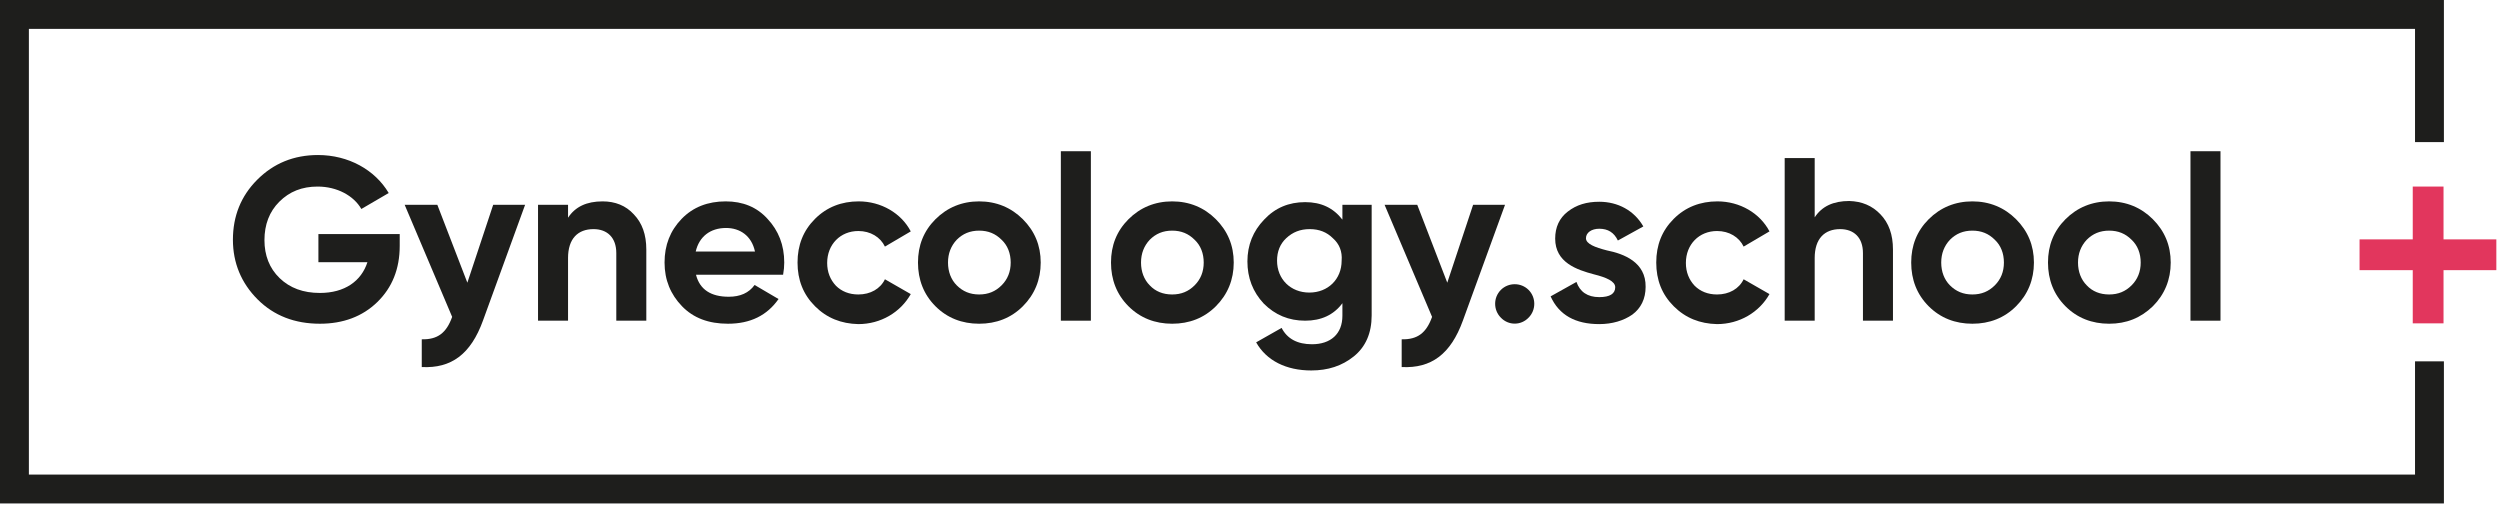 <?xml version="1.0" encoding="UTF-8"?> <svg xmlns="http://www.w3.org/2000/svg" width="428" height="87" viewBox="0 0 428 87" fill="none"> <path d="M68.432 39.941V42.087C68.432 46.055 67.131 49.243 64.594 51.715C62.057 54.187 58.739 55.422 54.772 55.422C50.478 55.422 46.901 54.056 44.103 51.259C41.306 48.462 39.875 45.014 39.875 41.047C39.875 37.014 41.241 33.566 44.038 30.769C46.836 27.972 50.283 26.541 54.446 26.541C59.65 26.541 64.204 29.077 66.546 33.045L61.862 35.778C60.561 33.501 57.699 31.94 54.381 31.94C51.714 31.94 49.568 32.785 47.811 34.542C46.12 36.233 45.274 38.444 45.274 41.112C45.274 43.714 46.12 45.925 47.876 47.617C49.633 49.308 51.909 50.153 54.772 50.153C59 50.153 61.862 48.137 62.903 44.884H54.511V40.071H68.432V39.941Z" fill="#1E1E1C"></path> <path d="M84.434 35.062H89.898L82.678 54.902C80.596 60.626 77.279 63.098 72.205 62.838V58.089C74.937 58.154 76.433 56.983 77.409 54.251L69.278 35.062H74.872L80.011 48.397L84.434 35.062Z" fill="#1E1E1C"></path> <path d="M108.502 36.688C109.933 38.184 110.649 40.135 110.649 42.737V54.902H105.51V43.323C105.51 40.656 103.949 39.225 101.607 39.225C98.94 39.225 97.249 40.851 97.249 44.168V54.902H92.11V35.062H97.249V37.273C98.485 35.387 100.436 34.476 103.168 34.476C105.315 34.476 107.136 35.192 108.502 36.688Z" fill="#1E1E1C"></path> <path d="M119.17 47.096C119.821 49.568 121.707 50.803 124.765 50.803C126.716 50.803 128.212 50.153 129.188 48.787L133.286 51.194C131.334 53.991 128.472 55.422 124.634 55.422C121.317 55.422 118.715 54.446 116.763 52.43C114.812 50.413 113.771 47.941 113.771 44.949C113.771 41.957 114.747 39.485 116.698 37.468C118.65 35.452 121.187 34.476 124.244 34.476C127.171 34.476 129.578 35.452 131.4 37.468C133.286 39.485 134.262 41.957 134.262 44.949C134.262 45.599 134.197 46.315 134.067 47.031H119.17V47.096ZM129.253 43.063C128.667 40.331 126.651 39.029 124.309 39.029C121.577 39.029 119.691 40.526 119.105 43.063H129.253Z" fill="#1E1E1C"></path> <path d="M139.531 52.43C137.514 50.413 136.538 47.941 136.538 44.949C136.538 41.957 137.514 39.485 139.531 37.468C141.547 35.452 144.084 34.476 147.011 34.476C150.849 34.476 154.297 36.493 155.923 39.615L151.5 42.217C150.719 40.591 149.028 39.55 146.946 39.55C143.889 39.55 141.612 41.827 141.612 45.014C141.612 46.575 142.133 47.876 143.108 48.917C144.084 49.893 145.385 50.413 146.946 50.413C149.028 50.413 150.719 49.437 151.5 47.811L155.923 50.348C154.167 53.471 150.784 55.487 146.946 55.487C144.019 55.422 141.547 54.446 139.531 52.43Z" fill="#1E1E1C"></path> <path d="M167.632 55.422C164.705 55.422 162.168 54.446 160.151 52.43C158.135 50.413 157.159 47.876 157.159 44.949C157.159 42.022 158.135 39.55 160.151 37.533C162.168 35.517 164.705 34.476 167.632 34.476C170.559 34.476 173.096 35.517 175.113 37.533C177.129 39.55 178.17 42.022 178.17 44.949C178.17 47.876 177.129 50.413 175.113 52.43C173.096 54.446 170.559 55.422 167.632 55.422ZM167.632 50.413C169.193 50.413 170.429 49.893 171.47 48.852C172.511 47.811 173.031 46.51 173.031 44.949C173.031 43.388 172.511 42.022 171.47 41.046C170.429 40.005 169.193 39.485 167.632 39.485C166.071 39.485 164.835 40.005 163.794 41.046C162.818 42.087 162.298 43.388 162.298 44.949C162.298 46.51 162.818 47.876 163.794 48.852C164.835 49.893 166.071 50.413 167.632 50.413Z" fill="#1E1E1C"></path> <path d="M181.618 54.902V25.89H186.757V54.902H181.618Z" fill="#1E1E1C"></path> <path d="M200.677 55.422C197.75 55.422 195.213 54.446 193.196 52.43C191.18 50.413 190.204 47.876 190.204 44.949C190.204 42.022 191.18 39.55 193.196 37.533C195.213 35.517 197.75 34.476 200.677 34.476C203.604 34.476 206.141 35.517 208.158 37.533C210.174 39.55 211.215 42.022 211.215 44.949C211.215 47.876 210.174 50.413 208.158 52.43C206.141 54.446 203.604 55.422 200.677 55.422ZM200.677 50.413C202.238 50.413 203.474 49.893 204.515 48.852C205.556 47.811 206.076 46.51 206.076 44.949C206.076 43.388 205.556 42.022 204.515 41.046C203.474 40.005 202.238 39.485 200.677 39.485C199.116 39.485 197.88 40.005 196.839 41.046C195.863 42.087 195.343 43.388 195.343 44.949C195.343 46.51 195.863 47.876 196.839 48.852C197.815 49.893 199.116 50.413 200.677 50.413Z" fill="#1E1E1C"></path> <path d="M229.819 35.062H234.828V53.991C234.828 57.048 233.787 59.39 231.771 61.016C229.754 62.642 227.347 63.423 224.485 63.423C220.192 63.423 216.809 61.732 215.053 58.609L219.411 56.138C220.387 58.024 222.143 58.935 224.615 58.935C227.803 58.935 229.819 57.178 229.819 54.056V51.909C228.323 53.926 226.176 54.902 223.444 54.902C220.647 54.902 218.305 53.926 216.354 51.974C214.468 49.958 213.557 47.551 213.557 44.754C213.557 41.957 214.533 39.55 216.419 37.599C218.305 35.582 220.647 34.606 223.444 34.606C226.176 34.606 228.258 35.582 229.819 37.599V35.062ZM228.193 40.786C227.152 39.745 225.851 39.225 224.225 39.225C222.599 39.225 221.298 39.745 220.192 40.786C219.151 41.762 218.631 43.063 218.631 44.624C218.631 47.811 220.972 50.088 224.16 50.088C227.347 50.088 229.689 47.811 229.689 44.624C229.819 43.063 229.299 41.762 228.193 40.786Z" fill="#1E1E1C"></path> <path d="M252.196 35.062H257.66L250.44 54.902C248.358 60.626 245.041 63.098 239.967 62.838V58.089C242.699 58.154 244.195 56.983 245.171 54.251L237.04 35.062H242.634L247.773 48.397L252.196 35.062Z" fill="#1E1E1C"></path> <path d="M256.945 54.381C255.644 53.08 255.644 50.934 256.945 49.633C258.246 48.332 260.392 48.332 261.693 49.633C262.994 50.934 262.994 53.08 261.693 54.381C260.392 55.747 258.246 55.747 256.945 54.381Z" fill="#1E1E1C"></path> <path d="M275.093 42.867C278.021 43.453 281.794 44.884 281.729 49.112C281.729 51.129 280.948 52.755 279.452 53.861C277.956 54.902 276.004 55.487 273.792 55.487C269.694 55.487 266.897 53.926 265.466 50.738L269.89 48.267C270.475 49.958 271.776 50.868 273.792 50.868C275.614 50.868 276.525 50.283 276.525 49.177C276.525 48.136 274.963 47.486 272.882 46.966C269.955 46.185 266.247 44.949 266.247 40.851C266.247 38.899 266.962 37.338 268.393 36.232C269.89 35.062 271.646 34.541 273.792 34.541C276.98 34.541 279.777 36.037 281.338 38.769L276.98 41.176C276.329 39.81 275.289 39.16 273.792 39.16C272.492 39.16 271.516 39.81 271.516 40.786C271.516 41.762 273.077 42.347 275.093 42.867Z" fill="#1E1E1C"></path> <path d="M286.542 52.43C284.526 50.413 283.55 47.941 283.55 44.949C283.55 41.957 284.526 39.485 286.542 37.468C288.559 35.452 291.096 34.476 294.023 34.476C297.861 34.476 301.308 36.493 302.935 39.615L298.511 42.217C297.731 40.591 296.039 39.55 293.958 39.55C290.9 39.55 288.624 41.827 288.624 45.014C288.624 46.575 289.144 47.876 290.12 48.917C291.096 49.893 292.397 50.413 293.958 50.413C296.039 50.413 297.731 49.437 298.511 47.811L302.935 50.348C301.178 53.471 297.796 55.487 293.958 55.487C291.031 55.422 288.559 54.446 286.542 52.43Z" fill="#1E1E1C"></path> <path d="M321.929 36.688C323.36 38.184 324.076 40.136 324.076 42.737V54.902H318.937V43.323C318.937 40.656 317.375 39.225 315.034 39.225C312.367 39.225 310.675 40.851 310.675 44.169V54.902H305.537V27.061H310.675V37.208C311.911 35.322 313.863 34.411 316.595 34.411C318.742 34.476 320.498 35.192 321.929 36.688Z" fill="#1E1E1C"></path> <path d="M337.671 55.422C334.744 55.422 332.207 54.446 330.19 52.43C328.174 50.413 327.198 47.876 327.198 44.949C327.198 42.022 328.174 39.55 330.19 37.533C332.207 35.517 334.744 34.476 337.671 34.476C340.598 34.476 343.135 35.517 345.151 37.533C347.168 39.55 348.209 42.022 348.209 44.949C348.209 47.876 347.168 50.413 345.151 52.43C343.135 54.446 340.598 55.422 337.671 55.422ZM337.671 50.413C339.232 50.413 340.468 49.893 341.509 48.852C342.55 47.811 343.07 46.51 343.07 44.949C343.07 43.388 342.55 42.022 341.509 41.046C340.468 40.005 339.232 39.485 337.671 39.485C336.11 39.485 334.874 40.005 333.833 41.046C332.857 42.087 332.337 43.388 332.337 44.949C332.337 46.51 332.857 47.876 333.833 48.852C334.874 49.893 336.11 50.413 337.671 50.413Z" fill="#1E1E1C"></path> <path d="M361.089 55.422C358.161 55.422 355.624 54.446 353.608 52.43C351.591 50.413 350.616 47.876 350.616 44.949C350.616 42.022 351.591 39.55 353.608 37.533C355.624 35.517 358.161 34.476 361.089 34.476C364.016 34.476 366.553 35.517 368.569 37.533C370.586 39.55 371.627 42.022 371.627 44.949C371.627 47.876 370.586 50.413 368.569 52.43C366.488 54.446 364.016 55.422 361.089 55.422ZM361.089 50.413C362.65 50.413 363.886 49.893 364.927 48.852C365.967 47.811 366.488 46.51 366.488 44.949C366.488 43.388 365.967 42.022 364.927 41.046C363.886 40.005 362.65 39.485 361.089 39.485C359.527 39.485 358.291 40.005 357.251 41.046C356.275 42.087 355.755 43.388 355.755 44.949C355.755 46.51 356.275 47.876 357.251 48.852C358.226 49.893 359.527 50.413 361.089 50.413Z" fill="#1E1E1C"></path> <path d="M375.009 54.902V25.89H380.148V54.902H375.009Z" fill="#1E1E1C"></path> <path d="M413.453 61.862V81.247H4.944V4.944H413.453V24.328H418.397V0H0V86.19H418.397V61.862H413.453Z" fill="#1E1E1C"></path> <path d="M418.332 31.939H413.063V55.357H418.332V31.939Z" fill="#E2365D"></path> <path d="M427.374 40.981H403.956V46.25H427.374V40.981Z" fill="#E2365D"></path> </svg> 